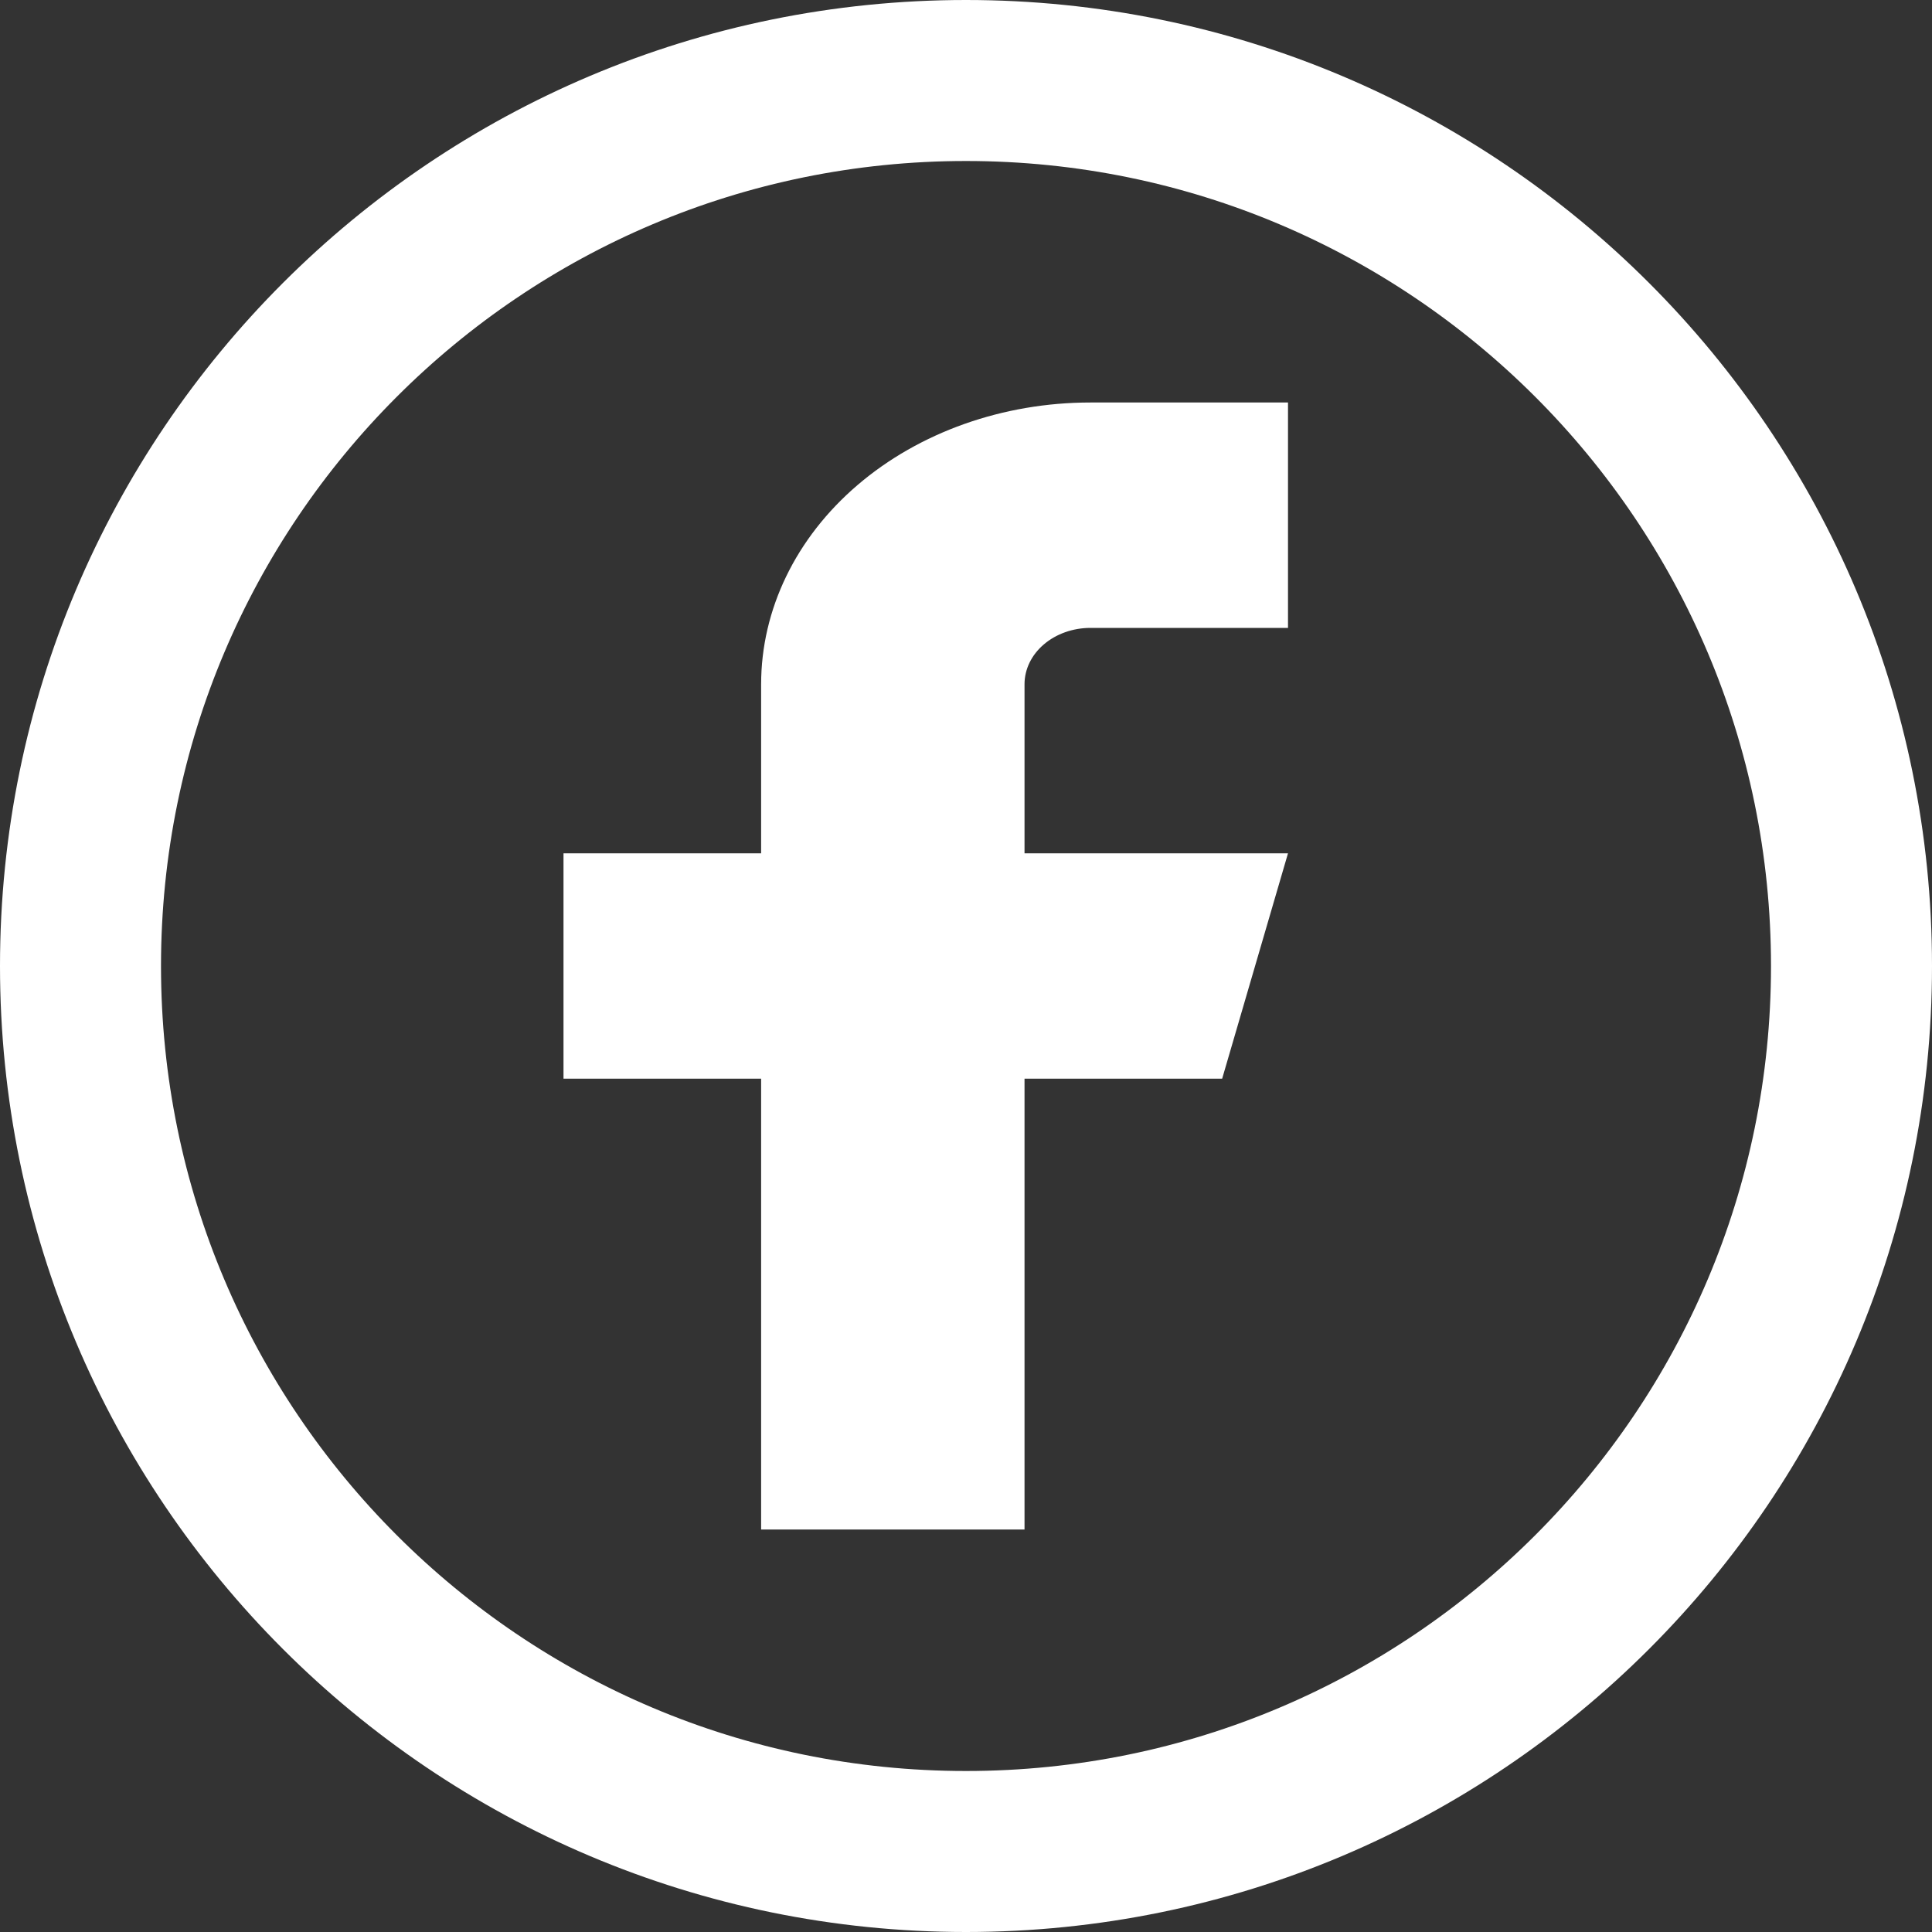 <?xml version="1.0" encoding="UTF-8"?> <svg xmlns="http://www.w3.org/2000/svg" width="24" height="24" viewBox="0 0 24 24" fill="none"><rect x="0" y="0" width="24" height="24" fill="#333333" stroke="none"/><path d="M12 23C18.075 23 23 18.075 23 12C23 5.925 18.075 1 12 1C5.925 1 1 5.925 1 12C1 18.075 5.925 23 12 23Z" stroke="white" stroke-width="2" stroke-linecap="round" stroke-linejoin="round"></path><path d="M16 5H13.546C12.46 5 11.42 5.369 10.653 6.025C9.886 6.681 9.455 7.572 9.455 8.5V10.6H7V13.4H9.455V19H12.727V13.4H15.182L16 10.6H12.727V8.5C12.727 8.314 12.813 8.136 12.967 8.005C13.12 7.874 13.329 7.8 13.546 7.8H16V5Z" fill="white"></path></svg> 